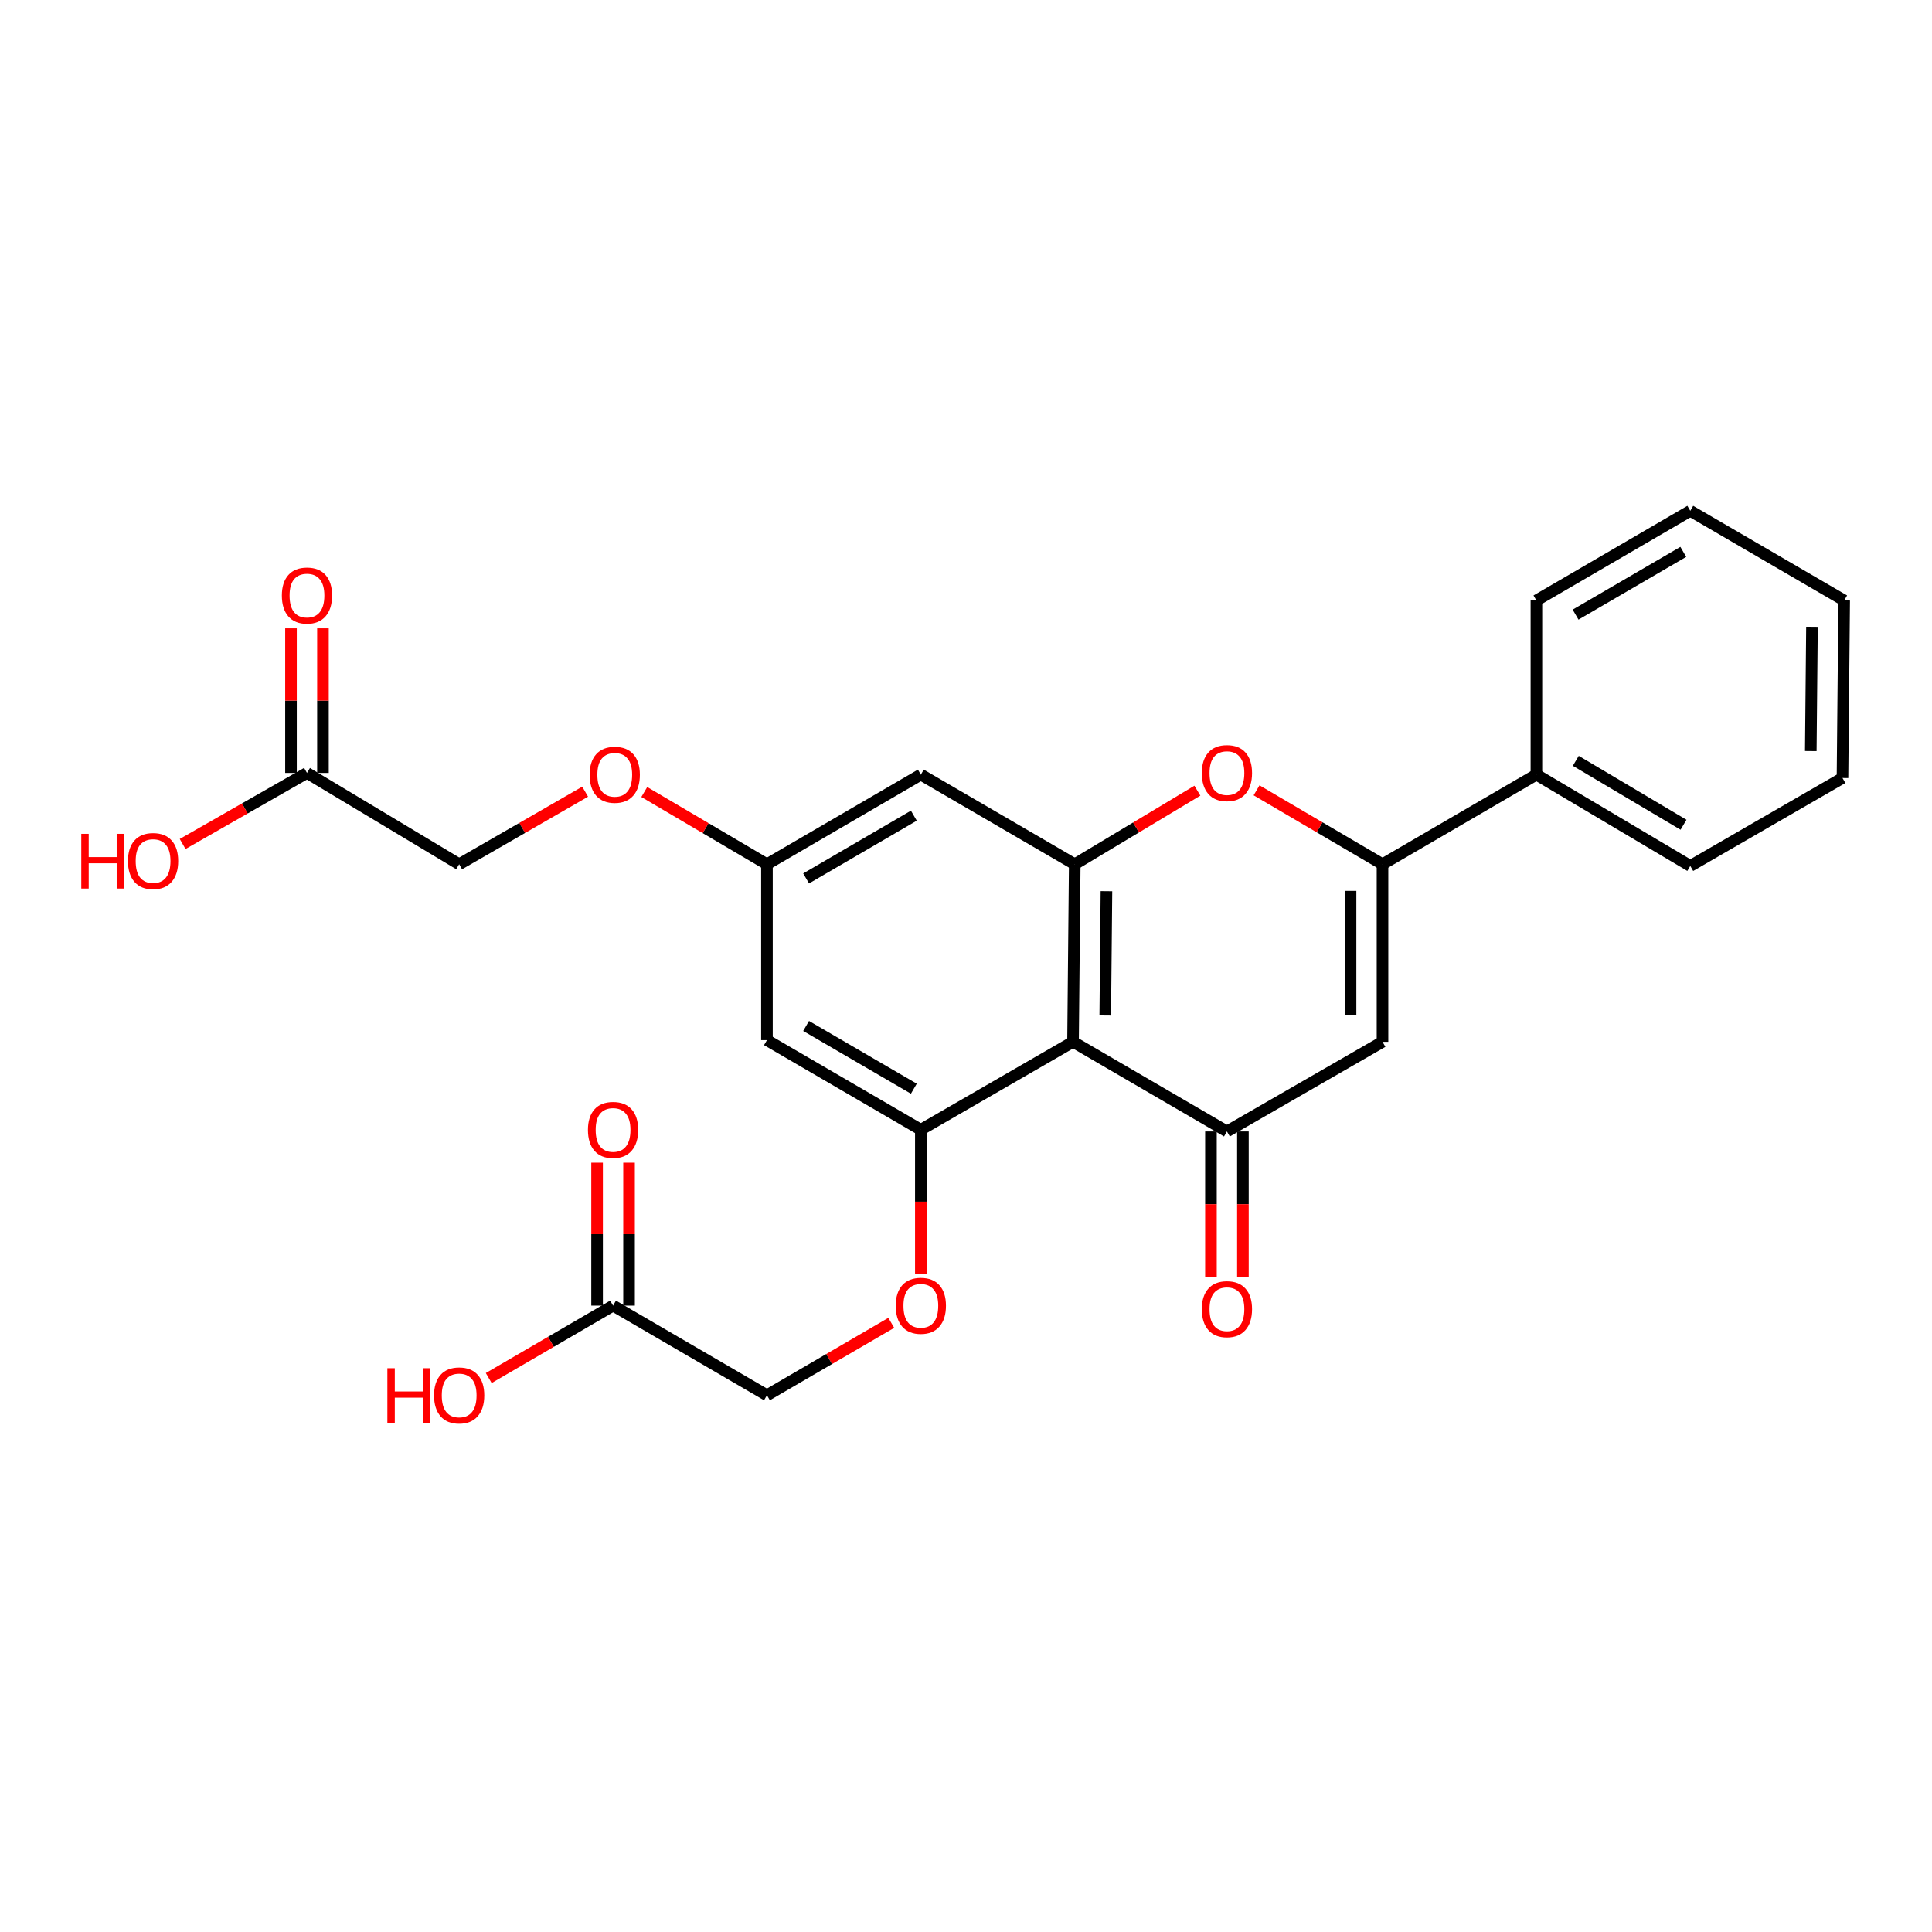 <?xml version='1.0' encoding='iso-8859-1'?>
<svg version='1.1' baseProfile='full'
              xmlns='http://www.w3.org/2000/svg'
                      xmlns:rdkit='http://www.rdkit.org/xml'
                      xmlns:xlink='http://www.w3.org/1999/xlink'
                  xml:space='preserve'
width='1000px' height='1000px' viewBox='0 0 1000 1000'>
<!-- END OF HEADER -->
<rect style='opacity:1.0;fill:#FFFFFF;stroke:none' width='1000' height='1000' x='0' y='0'> </rect>
<path class='bond-0' d='M 555.399,539.245 L 635.056,585.64' style='fill:none;fill-rule:evenodd;stroke:#000000;stroke-width:6px;stroke-linecap:butt;stroke-linejoin:miter;stroke-opacity:1' />
<path class='bond-1' d='M 555.399,539.245 L 556.282,447.337' style='fill:none;fill-rule:evenodd;stroke:#000000;stroke-width:6px;stroke-linecap:butt;stroke-linejoin:miter;stroke-opacity:1' />
<path class='bond-1' d='M 572.074,525.618 L 572.692,461.282' style='fill:none;fill-rule:evenodd;stroke:#000000;stroke-width:6px;stroke-linecap:butt;stroke-linejoin:miter;stroke-opacity:1' />
<path class='bond-2' d='M 555.399,539.245 L 476.625,584.758' style='fill:none;fill-rule:evenodd;stroke:#000000;stroke-width:6px;stroke-linecap:butt;stroke-linejoin:miter;stroke-opacity:1' />
<path class='bond-3' d='M 635.056,585.64 L 715.585,539.245' style='fill:none;fill-rule:evenodd;stroke:#000000;stroke-width:6px;stroke-linecap:butt;stroke-linejoin:miter;stroke-opacity:1' />
<path class='bond-4' d='M 626.784,585.64 L 626.784,623.285' style='fill:none;fill-rule:evenodd;stroke:#000000;stroke-width:6px;stroke-linecap:butt;stroke-linejoin:miter;stroke-opacity:1' />
<path class='bond-4' d='M 626.784,623.285 L 626.784,660.93' style='fill:none;fill-rule:evenodd;stroke:#FF0000;stroke-width:6px;stroke-linecap:butt;stroke-linejoin:miter;stroke-opacity:1' />
<path class='bond-4' d='M 643.328,585.64 L 643.328,623.285' style='fill:none;fill-rule:evenodd;stroke:#000000;stroke-width:6px;stroke-linecap:butt;stroke-linejoin:miter;stroke-opacity:1' />
<path class='bond-4' d='M 643.328,623.285 L 643.328,660.93' style='fill:none;fill-rule:evenodd;stroke:#FF0000;stroke-width:6px;stroke-linecap:butt;stroke-linejoin:miter;stroke-opacity:1' />
<path class='bond-5' d='M 715.585,539.245 L 715.585,447.337' style='fill:none;fill-rule:evenodd;stroke:#000000;stroke-width:6px;stroke-linecap:butt;stroke-linejoin:miter;stroke-opacity:1' />
<path class='bond-5' d='M 699.042,525.459 L 699.042,461.124' style='fill:none;fill-rule:evenodd;stroke:#000000;stroke-width:6px;stroke-linecap:butt;stroke-linejoin:miter;stroke-opacity:1' />
<path class='bond-6' d='M 715.585,447.337 L 682.988,428.204' style='fill:none;fill-rule:evenodd;stroke:#000000;stroke-width:6px;stroke-linecap:butt;stroke-linejoin:miter;stroke-opacity:1' />
<path class='bond-6' d='M 682.988,428.204 L 650.39,409.07' style='fill:none;fill-rule:evenodd;stroke:#FF0000;stroke-width:6px;stroke-linecap:butt;stroke-linejoin:miter;stroke-opacity:1' />
<path class='bond-7' d='M 715.585,447.337 L 795.242,400.942' style='fill:none;fill-rule:evenodd;stroke:#000000;stroke-width:6px;stroke-linecap:butt;stroke-linejoin:miter;stroke-opacity:1' />
<path class='bond-8' d='M 556.282,447.337 L 588.02,428.293' style='fill:none;fill-rule:evenodd;stroke:#000000;stroke-width:6px;stroke-linecap:butt;stroke-linejoin:miter;stroke-opacity:1' />
<path class='bond-8' d='M 588.02,428.293 L 619.759,409.248' style='fill:none;fill-rule:evenodd;stroke:#FF0000;stroke-width:6px;stroke-linecap:butt;stroke-linejoin:miter;stroke-opacity:1' />
<path class='bond-9' d='M 556.282,447.337 L 476.625,400.942' style='fill:none;fill-rule:evenodd;stroke:#000000;stroke-width:6px;stroke-linecap:butt;stroke-linejoin:miter;stroke-opacity:1' />
<path class='bond-10' d='M 476.625,584.758 L 396.969,538.372' style='fill:none;fill-rule:evenodd;stroke:#000000;stroke-width:6px;stroke-linecap:butt;stroke-linejoin:miter;stroke-opacity:1' />
<path class='bond-10' d='M 473.002,563.504 L 417.242,531.034' style='fill:none;fill-rule:evenodd;stroke:#000000;stroke-width:6px;stroke-linecap:butt;stroke-linejoin:miter;stroke-opacity:1' />
<path class='bond-11' d='M 476.625,584.758 L 476.625,621.977' style='fill:none;fill-rule:evenodd;stroke:#000000;stroke-width:6px;stroke-linecap:butt;stroke-linejoin:miter;stroke-opacity:1' />
<path class='bond-11' d='M 476.625,621.977 L 476.625,659.197' style='fill:none;fill-rule:evenodd;stroke:#FF0000;stroke-width:6px;stroke-linecap:butt;stroke-linejoin:miter;stroke-opacity:1' />
<path class='bond-12' d='M 476.625,400.942 L 396.969,447.337' style='fill:none;fill-rule:evenodd;stroke:#000000;stroke-width:6px;stroke-linecap:butt;stroke-linejoin:miter;stroke-opacity:1' />
<path class='bond-12' d='M 473.003,422.197 L 417.244,454.674' style='fill:none;fill-rule:evenodd;stroke:#000000;stroke-width:6px;stroke-linecap:butt;stroke-linejoin:miter;stroke-opacity:1' />
<path class='bond-13' d='M 396.969,538.372 L 396.969,447.337' style='fill:none;fill-rule:evenodd;stroke:#000000;stroke-width:6px;stroke-linecap:butt;stroke-linejoin:miter;stroke-opacity:1' />
<path class='bond-14' d='M 461.321,684.706 L 429.145,703.447' style='fill:none;fill-rule:evenodd;stroke:#FF0000;stroke-width:6px;stroke-linecap:butt;stroke-linejoin:miter;stroke-opacity:1' />
<path class='bond-14' d='M 429.145,703.447 L 396.969,722.187' style='fill:none;fill-rule:evenodd;stroke:#000000;stroke-width:6px;stroke-linecap:butt;stroke-linejoin:miter;stroke-opacity:1' />
<path class='bond-15' d='M 396.969,447.337 L 365.225,428.641' style='fill:none;fill-rule:evenodd;stroke:#000000;stroke-width:6px;stroke-linecap:butt;stroke-linejoin:miter;stroke-opacity:1' />
<path class='bond-15' d='M 365.225,428.641 L 333.48,409.945' style='fill:none;fill-rule:evenodd;stroke:#FF0000;stroke-width:6px;stroke-linecap:butt;stroke-linejoin:miter;stroke-opacity:1' />
<path class='bond-16' d='M 317.322,675.792 L 396.969,722.187' style='fill:none;fill-rule:evenodd;stroke:#000000;stroke-width:6px;stroke-linecap:butt;stroke-linejoin:miter;stroke-opacity:1' />
<path class='bond-17' d='M 325.593,675.792 L 325.593,638.793' style='fill:none;fill-rule:evenodd;stroke:#000000;stroke-width:6px;stroke-linecap:butt;stroke-linejoin:miter;stroke-opacity:1' />
<path class='bond-17' d='M 325.593,638.793 L 325.593,601.794' style='fill:none;fill-rule:evenodd;stroke:#FF0000;stroke-width:6px;stroke-linecap:butt;stroke-linejoin:miter;stroke-opacity:1' />
<path class='bond-17' d='M 309.05,675.792 L 309.05,638.793' style='fill:none;fill-rule:evenodd;stroke:#000000;stroke-width:6px;stroke-linecap:butt;stroke-linejoin:miter;stroke-opacity:1' />
<path class='bond-17' d='M 309.05,638.793 L 309.05,601.794' style='fill:none;fill-rule:evenodd;stroke:#FF0000;stroke-width:6px;stroke-linecap:butt;stroke-linejoin:miter;stroke-opacity:1' />
<path class='bond-18' d='M 317.322,675.792 L 285.146,694.533' style='fill:none;fill-rule:evenodd;stroke:#000000;stroke-width:6px;stroke-linecap:butt;stroke-linejoin:miter;stroke-opacity:1' />
<path class='bond-18' d='M 285.146,694.533 L 252.97,713.273' style='fill:none;fill-rule:evenodd;stroke:#FF0000;stroke-width:6px;stroke-linecap:butt;stroke-linejoin:miter;stroke-opacity:1' />
<path class='bond-19' d='M 158.891,400.069 L 237.665,447.337' style='fill:none;fill-rule:evenodd;stroke:#000000;stroke-width:6px;stroke-linecap:butt;stroke-linejoin:miter;stroke-opacity:1' />
<path class='bond-20' d='M 167.163,400.069 L 167.163,362.644' style='fill:none;fill-rule:evenodd;stroke:#000000;stroke-width:6px;stroke-linecap:butt;stroke-linejoin:miter;stroke-opacity:1' />
<path class='bond-20' d='M 167.163,362.644 L 167.163,325.219' style='fill:none;fill-rule:evenodd;stroke:#FF0000;stroke-width:6px;stroke-linecap:butt;stroke-linejoin:miter;stroke-opacity:1' />
<path class='bond-20' d='M 150.619,400.069 L 150.619,362.644' style='fill:none;fill-rule:evenodd;stroke:#000000;stroke-width:6px;stroke-linecap:butt;stroke-linejoin:miter;stroke-opacity:1' />
<path class='bond-20' d='M 150.619,362.644 L 150.619,325.219' style='fill:none;fill-rule:evenodd;stroke:#FF0000;stroke-width:6px;stroke-linecap:butt;stroke-linejoin:miter;stroke-opacity:1' />
<path class='bond-21' d='M 158.891,400.069 L 126.71,418.46' style='fill:none;fill-rule:evenodd;stroke:#000000;stroke-width:6px;stroke-linecap:butt;stroke-linejoin:miter;stroke-opacity:1' />
<path class='bond-21' d='M 126.71,418.46 L 94.528,436.851' style='fill:none;fill-rule:evenodd;stroke:#FF0000;stroke-width:6px;stroke-linecap:butt;stroke-linejoin:miter;stroke-opacity:1' />
<path class='bond-22' d='M 795.242,400.942 L 874.889,448.211' style='fill:none;fill-rule:evenodd;stroke:#000000;stroke-width:6px;stroke-linecap:butt;stroke-linejoin:miter;stroke-opacity:1' />
<path class='bond-22' d='M 815.632,393.806 L 871.385,426.894' style='fill:none;fill-rule:evenodd;stroke:#000000;stroke-width:6px;stroke-linecap:butt;stroke-linejoin:miter;stroke-opacity:1' />
<path class='bond-23' d='M 795.242,400.942 L 795.242,310.79' style='fill:none;fill-rule:evenodd;stroke:#000000;stroke-width:6px;stroke-linecap:butt;stroke-linejoin:miter;stroke-opacity:1' />
<path class='bond-24' d='M 302.871,409.771 L 270.268,428.554' style='fill:none;fill-rule:evenodd;stroke:#FF0000;stroke-width:6px;stroke-linecap:butt;stroke-linejoin:miter;stroke-opacity:1' />
<path class='bond-24' d='M 270.268,428.554 L 237.665,447.337' style='fill:none;fill-rule:evenodd;stroke:#000000;stroke-width:6px;stroke-linecap:butt;stroke-linejoin:miter;stroke-opacity:1' />
<path class='bond-25' d='M 874.889,448.211 L 953.672,402.698' style='fill:none;fill-rule:evenodd;stroke:#000000;stroke-width:6px;stroke-linecap:butt;stroke-linejoin:miter;stroke-opacity:1' />
<path class='bond-26' d='M 795.242,310.79 L 874.889,264.395' style='fill:none;fill-rule:evenodd;stroke:#000000;stroke-width:6px;stroke-linecap:butt;stroke-linejoin:miter;stroke-opacity:1' />
<path class='bond-26' d='M 815.516,318.126 L 871.269,285.649' style='fill:none;fill-rule:evenodd;stroke:#000000;stroke-width:6px;stroke-linecap:butt;stroke-linejoin:miter;stroke-opacity:1' />
<path class='bond-27' d='M 874.889,264.395 L 954.545,310.79' style='fill:none;fill-rule:evenodd;stroke:#000000;stroke-width:6px;stroke-linecap:butt;stroke-linejoin:miter;stroke-opacity:1' />
<path class='bond-28' d='M 953.672,402.698 L 954.545,310.79' style='fill:none;fill-rule:evenodd;stroke:#000000;stroke-width:6px;stroke-linecap:butt;stroke-linejoin:miter;stroke-opacity:1' />
<path class='bond-28' d='M 937.261,388.754 L 937.872,324.419' style='fill:none;fill-rule:evenodd;stroke:#000000;stroke-width:6px;stroke-linecap:butt;stroke-linejoin:miter;stroke-opacity:1' />
<path  class='atom-5' d='M 622.056 400.149
Q 622.056 393.349, 625.416 389.549
Q 628.776 385.749, 635.056 385.749
Q 641.336 385.749, 644.696 389.549
Q 648.056 393.349, 648.056 400.149
Q 648.056 407.029, 644.656 410.949
Q 641.256 414.829, 635.056 414.829
Q 628.816 414.829, 625.416 410.949
Q 622.056 407.069, 622.056 400.149
M 635.056 411.629
Q 639.376 411.629, 641.696 408.749
Q 644.056 405.829, 644.056 400.149
Q 644.056 394.589, 641.696 391.789
Q 639.376 388.949, 635.056 388.949
Q 630.736 388.949, 628.376 391.749
Q 626.056 394.549, 626.056 400.149
Q 626.056 405.869, 628.376 408.749
Q 630.736 411.629, 635.056 411.629
' fill='#FF0000'/>
<path  class='atom-9' d='M 463.625 675.872
Q 463.625 669.072, 466.985 665.272
Q 470.345 661.472, 476.625 661.472
Q 482.905 661.472, 486.265 665.272
Q 489.625 669.072, 489.625 675.872
Q 489.625 682.752, 486.225 686.672
Q 482.825 690.552, 476.625 690.552
Q 470.385 690.552, 466.985 686.672
Q 463.625 682.792, 463.625 675.872
M 476.625 687.352
Q 480.945 687.352, 483.265 684.472
Q 485.625 681.552, 485.625 675.872
Q 485.625 670.312, 483.265 667.512
Q 480.945 664.672, 476.625 664.672
Q 472.305 664.672, 469.945 667.472
Q 467.625 670.272, 467.625 675.872
Q 467.625 681.592, 469.945 684.472
Q 472.305 687.352, 476.625 687.352
' fill='#FF0000'/>
<path  class='atom-13' d='M 622.056 677.628
Q 622.056 670.828, 625.416 667.028
Q 628.776 663.228, 635.056 663.228
Q 641.336 663.228, 644.696 667.028
Q 648.056 670.828, 648.056 677.628
Q 648.056 684.508, 644.656 688.428
Q 641.256 692.308, 635.056 692.308
Q 628.816 692.308, 625.416 688.428
Q 622.056 684.548, 622.056 677.628
M 635.056 689.108
Q 639.376 689.108, 641.696 686.228
Q 644.056 683.308, 644.056 677.628
Q 644.056 672.068, 641.696 669.268
Q 639.376 666.428, 635.056 666.428
Q 630.736 666.428, 628.376 669.228
Q 626.056 672.028, 626.056 677.628
Q 626.056 683.348, 628.376 686.228
Q 630.736 689.108, 635.056 689.108
' fill='#FF0000'/>
<path  class='atom-15' d='M 145.891 308.242
Q 145.891 301.442, 149.251 297.642
Q 152.611 293.842, 158.891 293.842
Q 165.171 293.842, 168.531 297.642
Q 171.891 301.442, 171.891 308.242
Q 171.891 315.122, 168.491 319.042
Q 165.091 322.922, 158.891 322.922
Q 152.651 322.922, 149.251 319.042
Q 145.891 315.162, 145.891 308.242
M 158.891 319.722
Q 163.211 319.722, 165.531 316.842
Q 167.891 313.922, 167.891 308.242
Q 167.891 302.682, 165.531 299.882
Q 163.211 297.042, 158.891 297.042
Q 154.571 297.042, 152.211 299.842
Q 149.891 302.642, 149.891 308.242
Q 149.891 313.962, 152.211 316.842
Q 154.571 319.722, 158.891 319.722
' fill='#FF0000'/>
<path  class='atom-16' d='M 304.322 584.838
Q 304.322 578.038, 307.682 574.238
Q 311.042 570.438, 317.322 570.438
Q 323.602 570.438, 326.962 574.238
Q 330.322 578.038, 330.322 584.838
Q 330.322 591.718, 326.922 595.638
Q 323.522 599.518, 317.322 599.518
Q 311.082 599.518, 307.682 595.638
Q 304.322 591.758, 304.322 584.838
M 317.322 596.318
Q 321.642 596.318, 323.962 593.438
Q 326.322 590.518, 326.322 584.838
Q 326.322 579.278, 323.962 576.478
Q 321.642 573.638, 317.322 573.638
Q 313.002 573.638, 310.642 576.438
Q 308.322 579.238, 308.322 584.838
Q 308.322 590.558, 310.642 593.438
Q 313.002 596.318, 317.322 596.318
' fill='#FF0000'/>
<path  class='atom-17' d='M 305.195 401.022
Q 305.195 394.222, 308.555 390.422
Q 311.915 386.622, 318.195 386.622
Q 324.475 386.622, 327.835 390.422
Q 331.195 394.222, 331.195 401.022
Q 331.195 407.902, 327.795 411.822
Q 324.395 415.702, 318.195 415.702
Q 311.955 415.702, 308.555 411.822
Q 305.195 407.942, 305.195 401.022
M 318.195 412.502
Q 322.515 412.502, 324.835 409.622
Q 327.195 406.702, 327.195 401.022
Q 327.195 395.462, 324.835 392.662
Q 322.515 389.822, 318.195 389.822
Q 313.875 389.822, 311.515 392.622
Q 309.195 395.422, 309.195 401.022
Q 309.195 406.742, 311.515 409.622
Q 313.875 412.502, 318.195 412.502
' fill='#FF0000'/>
<path  class='atom-20' d='M 42.075 431.591
L 45.915 431.591
L 45.915 443.631
L 60.395 443.631
L 60.395 431.591
L 64.235 431.591
L 64.235 459.911
L 60.395 459.911
L 60.395 446.831
L 45.915 446.831
L 45.915 459.911
L 42.075 459.911
L 42.075 431.591
' fill='#FF0000'/>
<path  class='atom-20' d='M 66.235 445.671
Q 66.235 438.871, 69.595 435.071
Q 72.955 431.271, 79.235 431.271
Q 85.515 431.271, 88.875 435.071
Q 92.235 438.871, 92.235 445.671
Q 92.235 452.551, 88.835 456.471
Q 85.435 460.351, 79.235 460.351
Q 72.995 460.351, 69.595 456.471
Q 66.235 452.591, 66.235 445.671
M 79.235 457.151
Q 83.555 457.151, 85.875 454.271
Q 88.235 451.351, 88.235 445.671
Q 88.235 440.111, 85.875 437.311
Q 83.555 434.471, 79.235 434.471
Q 74.915 434.471, 72.555 437.271
Q 70.235 440.071, 70.235 445.671
Q 70.235 451.391, 72.555 454.271
Q 74.915 457.151, 79.235 457.151
' fill='#FF0000'/>
<path  class='atom-21' d='M 200.505 708.187
L 204.345 708.187
L 204.345 720.227
L 218.825 720.227
L 218.825 708.187
L 222.665 708.187
L 222.665 736.507
L 218.825 736.507
L 218.825 723.427
L 204.345 723.427
L 204.345 736.507
L 200.505 736.507
L 200.505 708.187
' fill='#FF0000'/>
<path  class='atom-21' d='M 224.665 722.267
Q 224.665 715.467, 228.025 711.667
Q 231.385 707.867, 237.665 707.867
Q 243.945 707.867, 247.305 711.667
Q 250.665 715.467, 250.665 722.267
Q 250.665 729.147, 247.265 733.067
Q 243.865 736.947, 237.665 736.947
Q 231.425 736.947, 228.025 733.067
Q 224.665 729.187, 224.665 722.267
M 237.665 733.747
Q 241.985 733.747, 244.305 730.867
Q 246.665 727.947, 246.665 722.267
Q 246.665 716.707, 244.305 713.907
Q 241.985 711.067, 237.665 711.067
Q 233.345 711.067, 230.985 713.867
Q 228.665 716.667, 228.665 722.267
Q 228.665 727.987, 230.985 730.867
Q 233.345 733.747, 237.665 733.747
' fill='#FF0000'/>
</svg>
